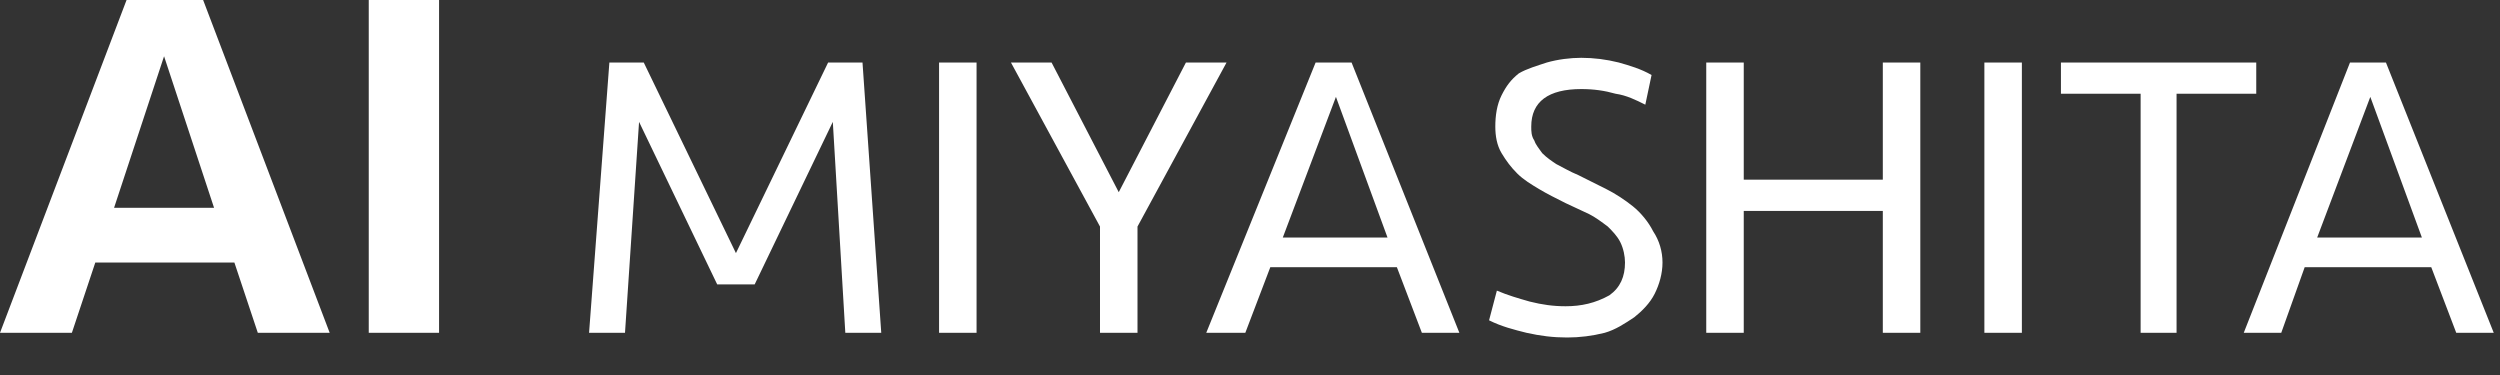 <svg viewBox="0 0 160 24" xmlns="http://www.w3.org/2000/svg"><rect x="0" y="0" width="160" height="24" fill="#333333" stroke="none"/><path d="m21.1 21.3h-4.6l-1.5-4.5h-8.9l-1.5 4.5h-4.6l8.1-21.3h4.9zm-10.6-17.7-3.2 9.7h6.4zm17.6 17.7h-4.5v-21.3h4.5zm24.9-17.3h2.2l1.2 17.3h-2.3l-.8-13.5-5 10.4h-2.4l-5-10.4-.9 13.5h-2.3l1.3-17.3h2.2l5.9 12.2zm9.5 17.3h-2.4v-17.3h2.4zm13.4-17.3h2.6l-5.7 10.5v6.8h-2.4v-6.8l-5.7-10.5h2.6l4.3 8.3zm17.5 17.3h-2.4l-1.6-4.2h-8.1l-1.6 4.2h-2.5l7-17.3h2.3zm-11.3-6.1h6.7l-3.3-9zm24.3 1.6c0 .7-.2 1.4-.5 2s-.8 1.1-1.3 1.5c-.6.4-1.2.8-1.9 1-.8.2-1.6.3-2.4.3-.9 0-1.7-.1-2.6-.3-.8-.2-1.6-.4-2.4-.8l.5-1.9c.7.3 1.4.5 2.1.7.8.2 1.5.3 2.3.3 1 0 1.9-.2 2.8-.7.7-.5 1-1.2 1-2.1 0-.4-.1-.9-.3-1.3s-.5-.7-.8-1c-.4-.3-.8-.6-1.2-.8l-1.5-.7c-.6-.3-1.2-.6-1.7-.9s-1-.6-1.4-1-.7-.8-1-1.3-.4-1.1-.4-1.7c0-.7.1-1.4.4-2s.6-1 1.1-1.4c.5-.3 1.2-.5 1.8-.7.7-.2 1.5-.3 2.2-.3.8 0 1.6.1 2.4.3.7.2 1.4.4 2.1.8l-.4 1.9c-.6-.3-1.2-.6-1.9-.7-.7-.2-1.4-.3-2.2-.3-2.1 0-3.2.8-3.2 2.4 0 .3 0 .6.2.9.1.3.3.5.5.8.3.3.6.5.9.7.4.2.9.5 1.4.7l1.8.9c.6.3 1.2.7 1.7 1.1s1 1 1.3 1.6c.4.6.6 1.3.6 2zm14.1 4.5v-7.8h-8.9v7.8h-2.4v-17.3h2.4v7.5h8.9v-7.5h2.4v17.3zm8.9 0h-2.4v-17.3h2.4zm15-17.3v2h-5.1v15.3h-2.3v-15.3h-5.1v-2zm15.2 17.3h-2.4l-1.6-4.2h-8.1l-1.5 4.2h-2.4l6.8-17.3h2.3zm-11.3-6.1h6.7l-3.3-9z" fill="#fff"/></svg>